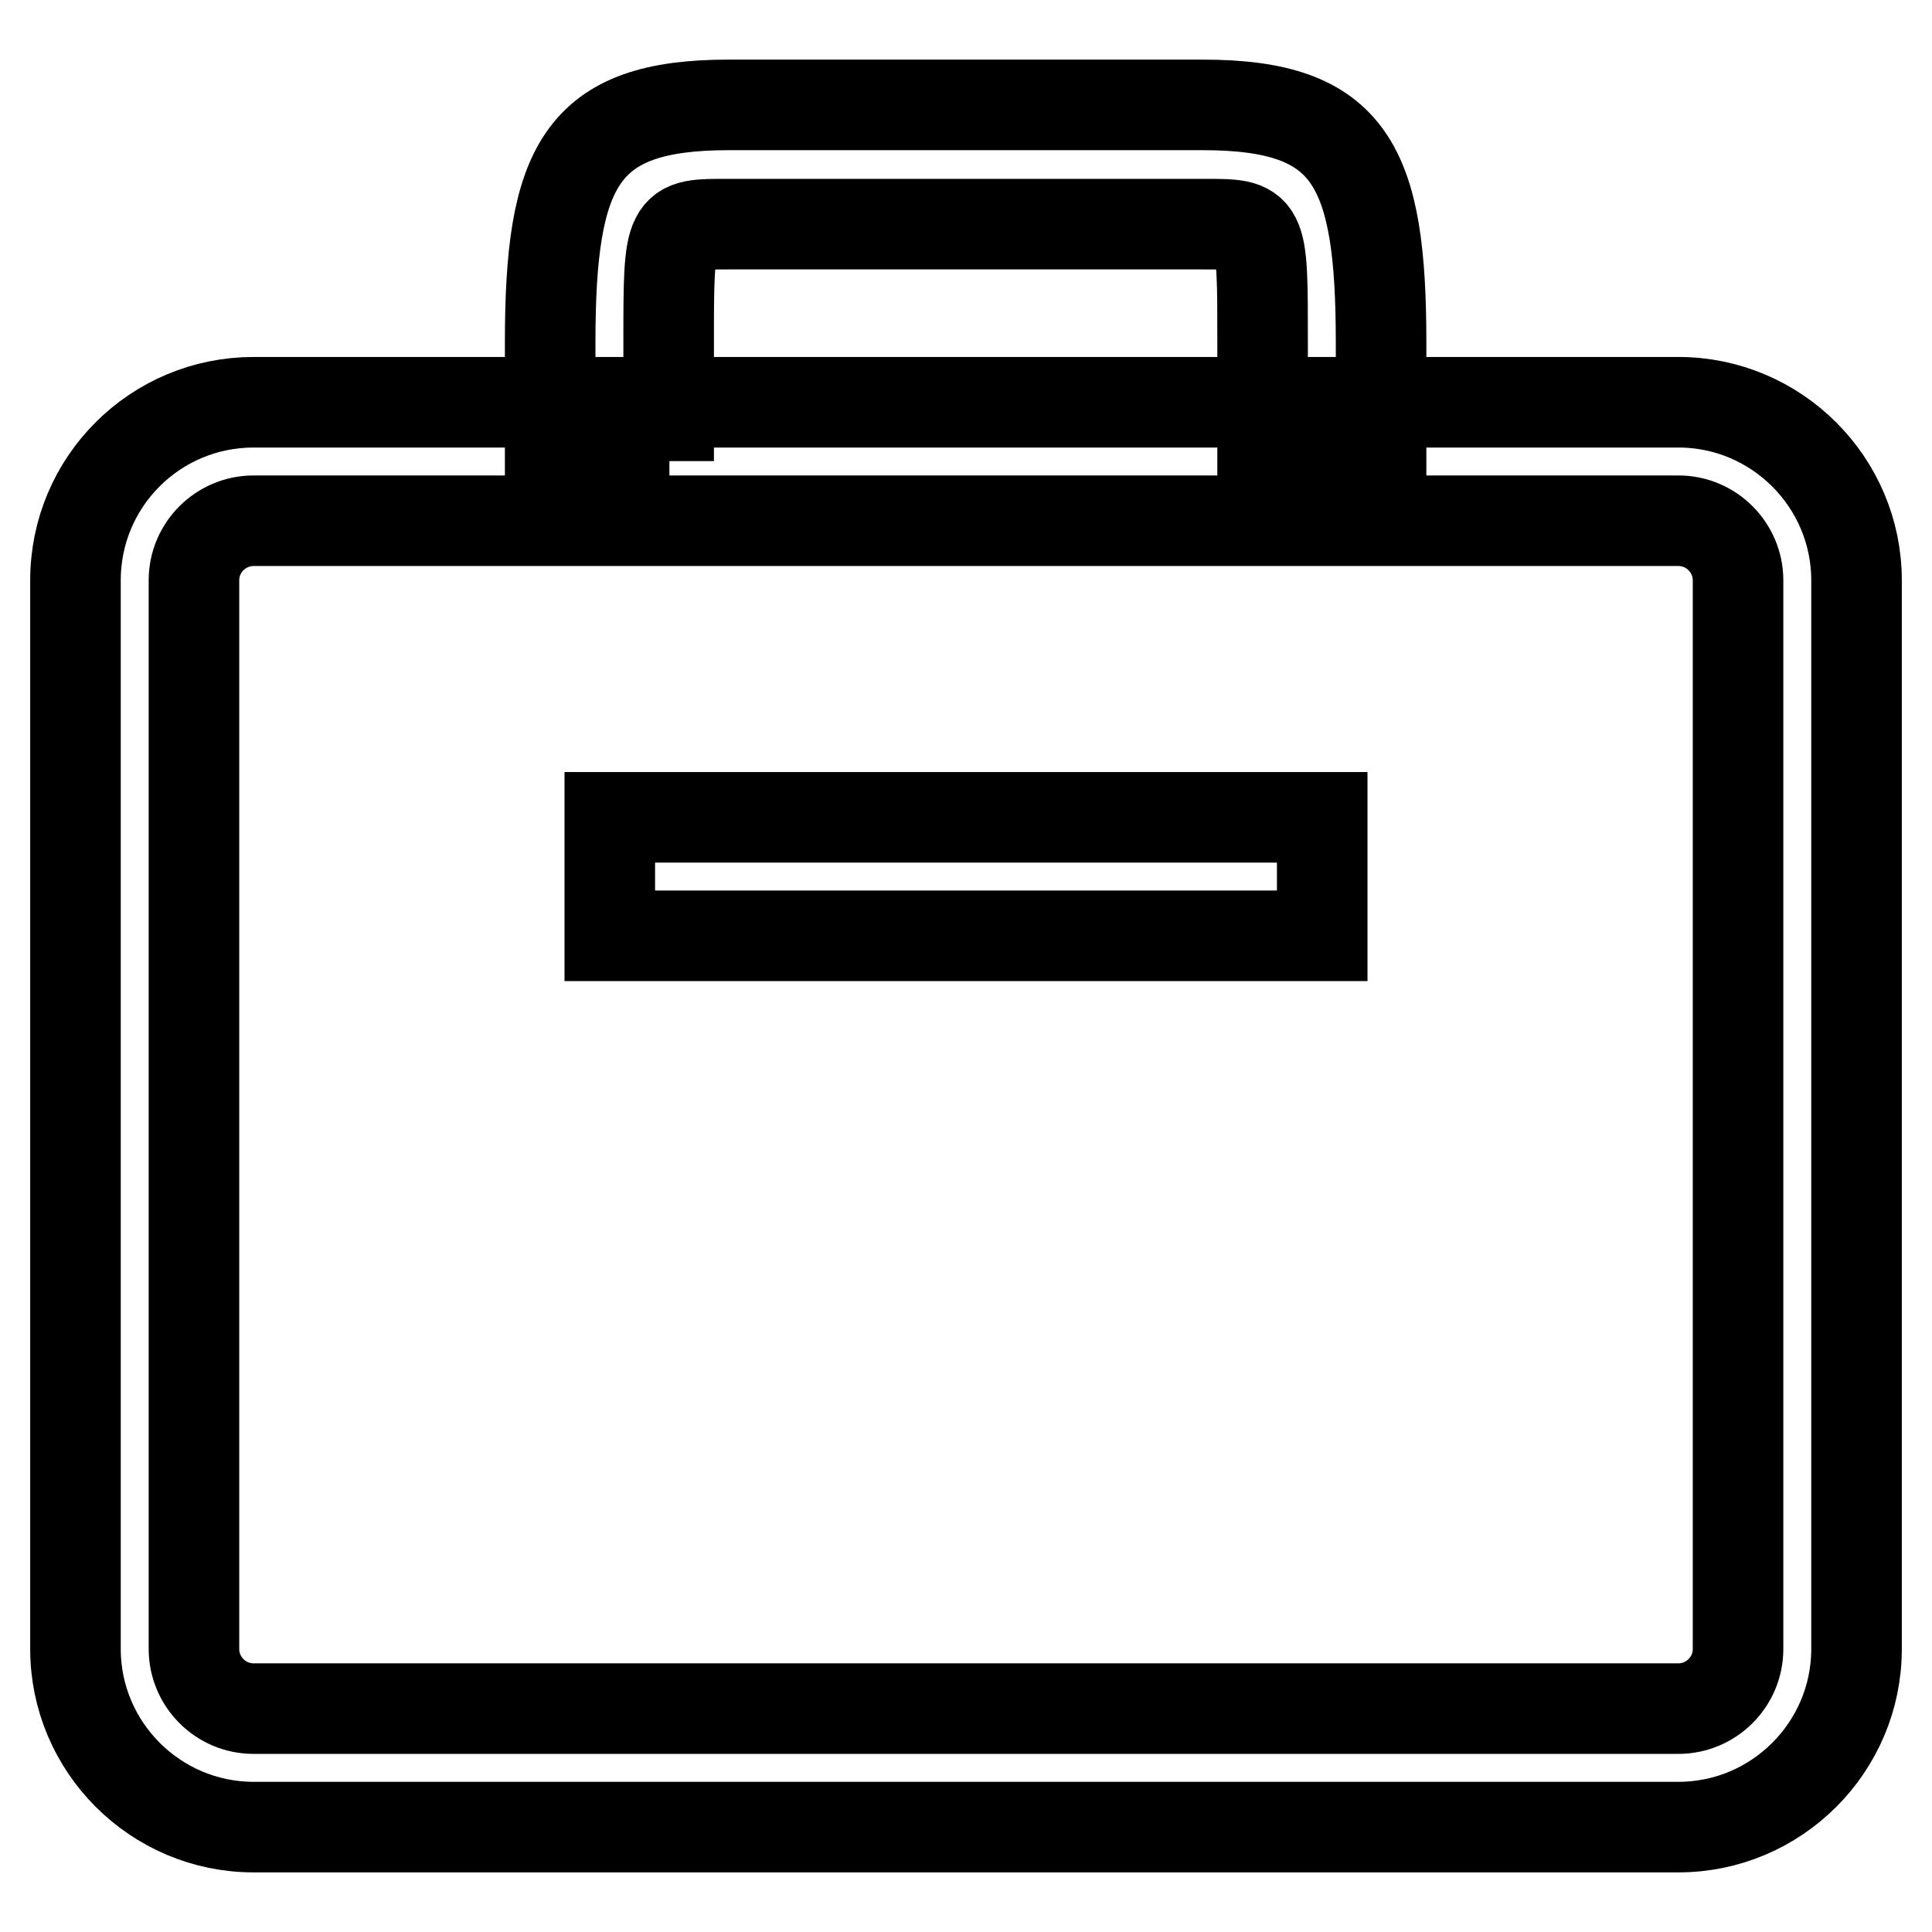 <?xml version="1.0" encoding="utf-8"?>
<!-- Svg Vector Icons : http://www.onlinewebfonts.com/icon -->
<!DOCTYPE svg PUBLIC "-//W3C//DTD SVG 1.1//EN" "http://www.w3.org/Graphics/SVG/1.1/DTD/svg11.dtd">
<svg version="1.1" xmlns="http://www.w3.org/2000/svg" xmlns:xlink="http://www.w3.org/1999/xlink" x="0px" y="0px" viewBox="0 0 256 256" enable-background="new 0 0 256 256" xml:space="preserve">
<g> <path stroke-width="12" fill-opacity="0" stroke="#000000"  d="M33.6,69c-4.3,0-7.9,3.5-7.9,7.9l0,0v141.6c0,4.3,3.5,7.9,7.9,7.9h188.8c4.3,0,7.9-3.5,7.9-7.9V76.9 c0-4.3-3.5-7.9-7.9-7.9H33.6z M33.6,53.3h188.8c13,0,23.6,10.6,23.6,23.6v141.6c0,13-10.6,23.6-23.6,23.6H33.6 c-13,0-23.6-10.6-23.6-23.6V76.9C10,63.8,20.6,53.3,33.6,53.3z"/> <path stroke-width="12" fill-opacity="0" stroke="#000000"  d="M80.8,108.3h94.4v15.7H80.8V108.3z"/> <path stroke-width="12" fill-opacity="0" stroke="#000000"  d="M88.7,61.1H72.9V45.4c0-23.4,4-31.5,23.6-31.5h62.9c19.6,0,23.6,8,23.6,31.5v15.7h-15.7V45.4 c0-15.9,0.1-15.7-7.9-15.7H96.5c-7.9,0-7.9-0.2-7.9,15.7V61.1L88.7,61.1z"/></g>
</svg>